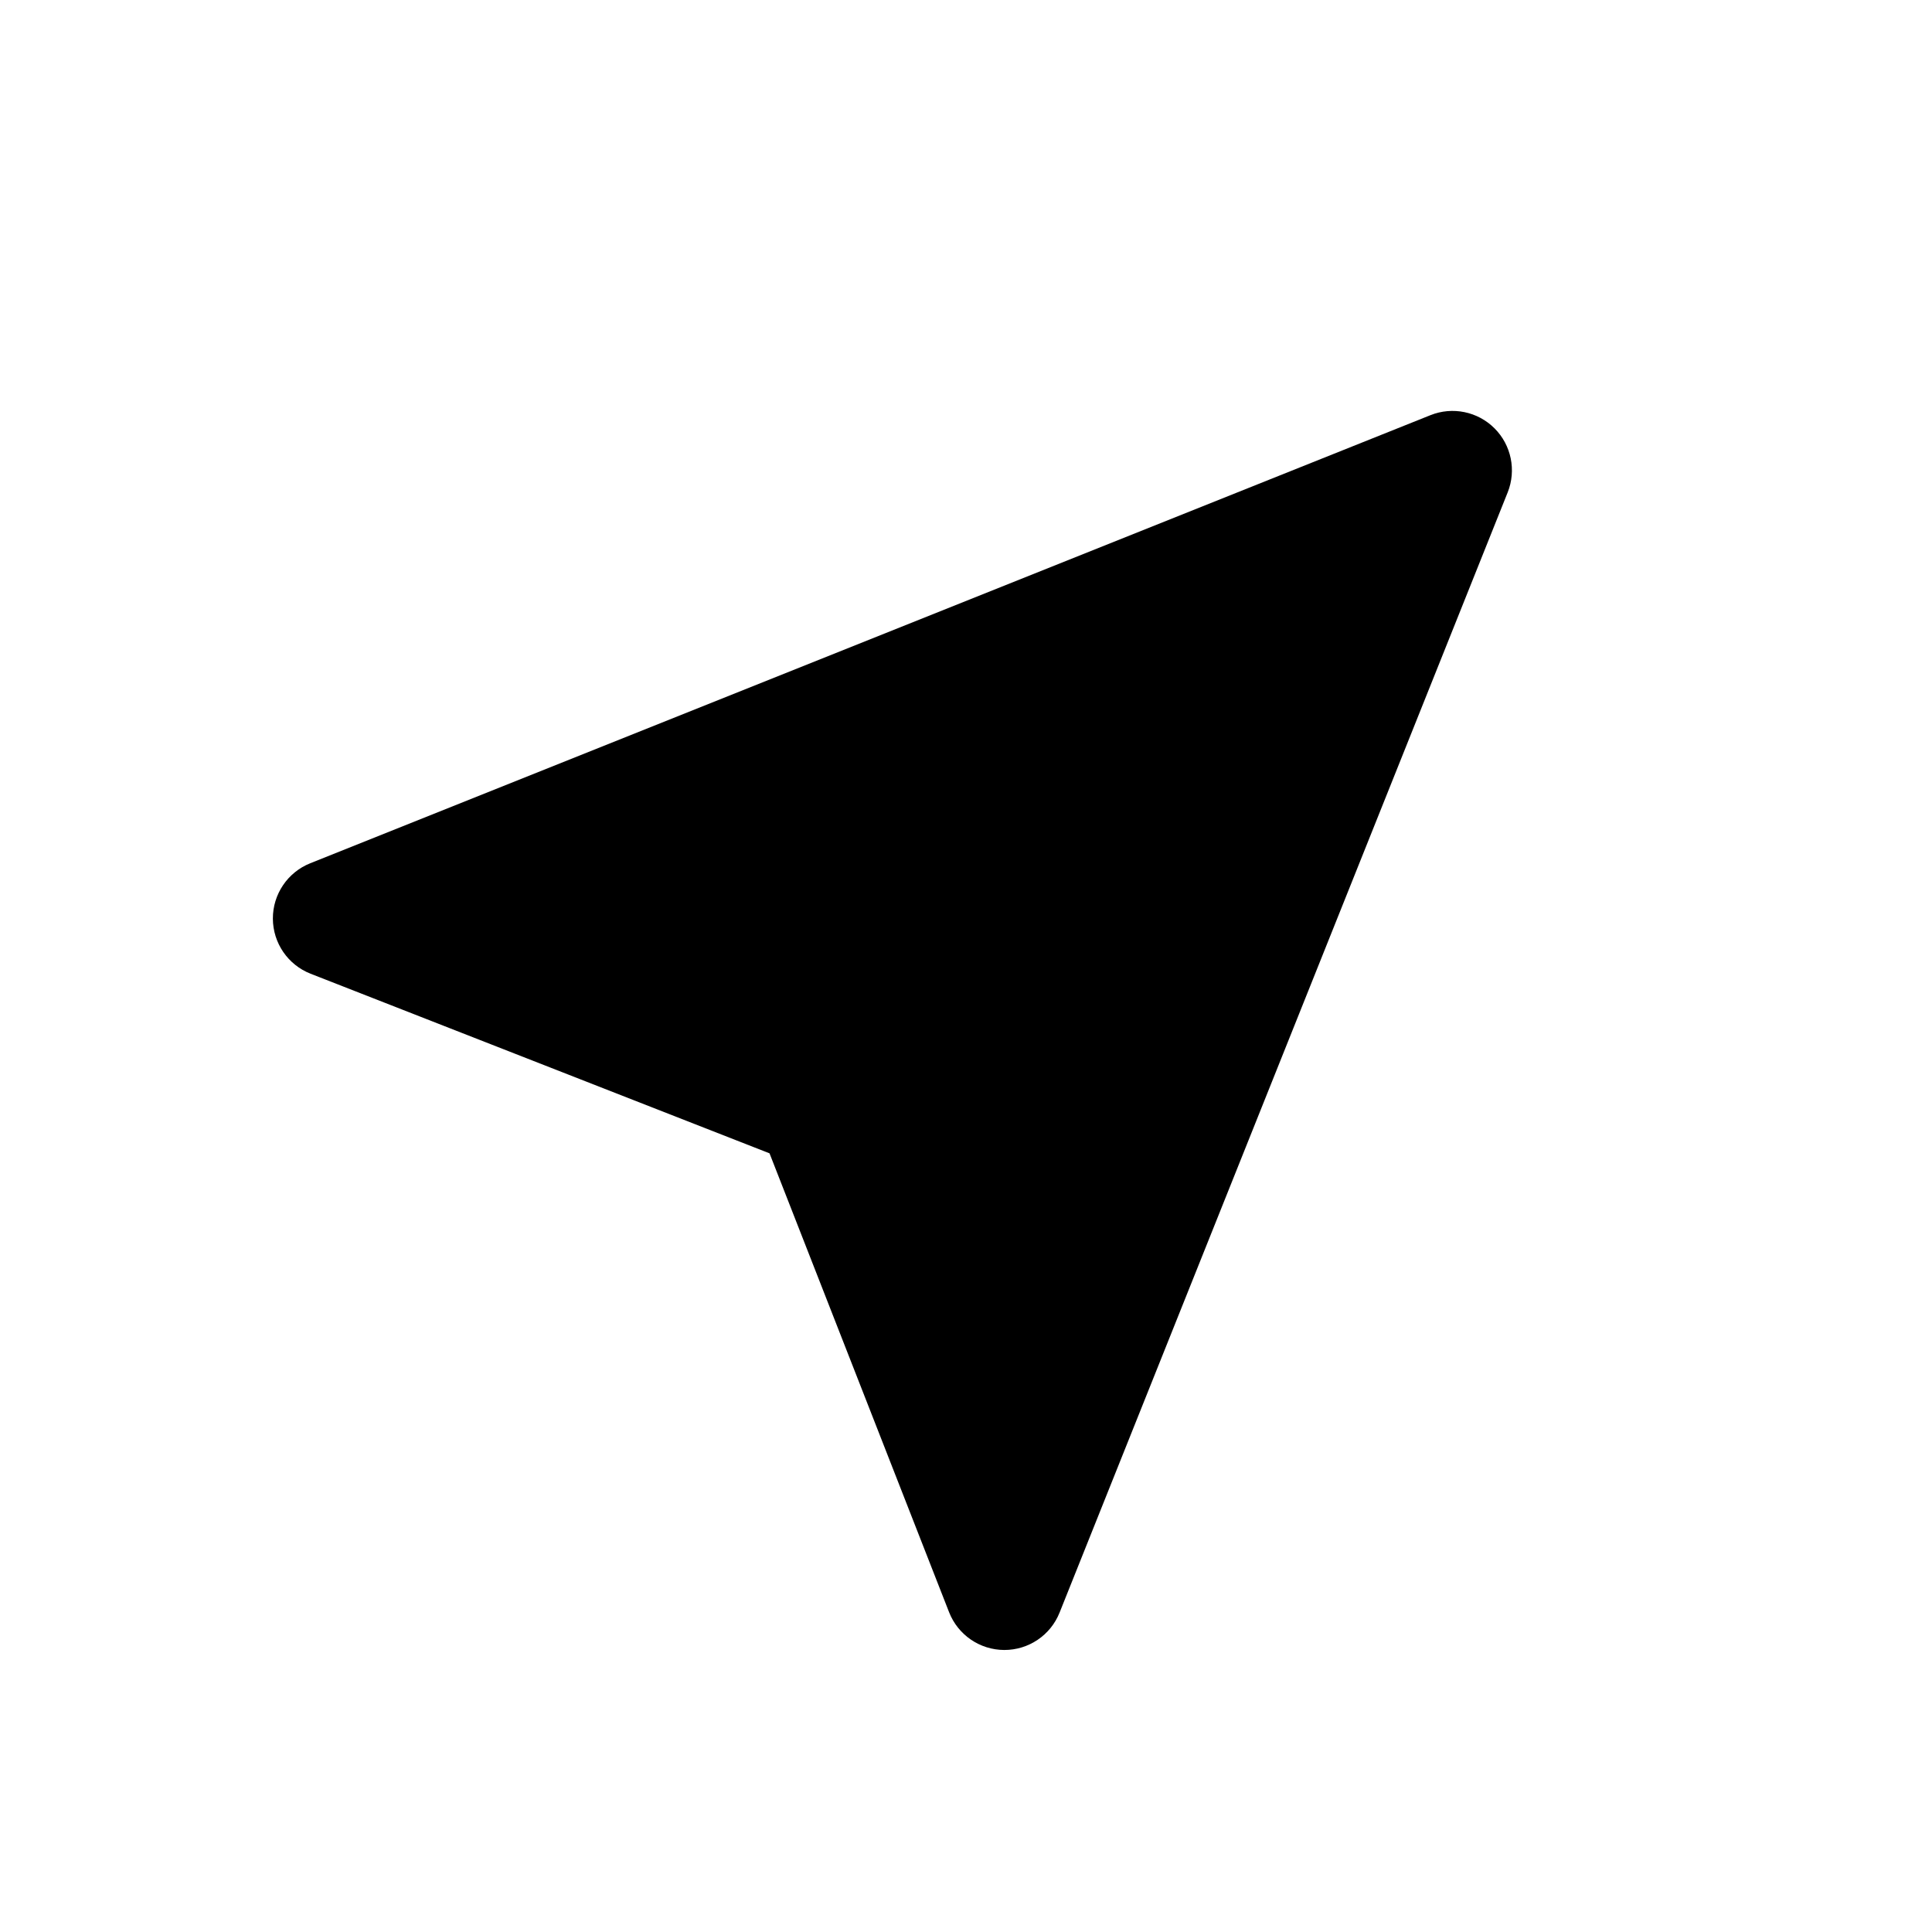 <?xml version="1.0" encoding="UTF-8"?>
<!-- Uploaded to: ICON Repo, www.svgrepo.com, Generator: ICON Repo Mixer Tools -->
<svg fill="#000000" width="800px" height="800px" version="1.1" viewBox="144 144 512 512" xmlns="http://www.w3.org/2000/svg">
 <path d="m543.55 274.49c2.336-5.848 0.965-12.527-3.488-16.98s-11.129-5.824-16.98-3.484l-296.87 118.75c-5.996 2.398-9.922 8.219-9.898 14.676 0.027 6.461 3.992 12.25 10.008 14.602l121.61 47.59 47.586 121.61c2.356 6.016 8.145 9.984 14.605 10.008 6.457 0.023 12.277-3.898 14.672-9.898z" fill-rule="evenodd"/>
</svg>
